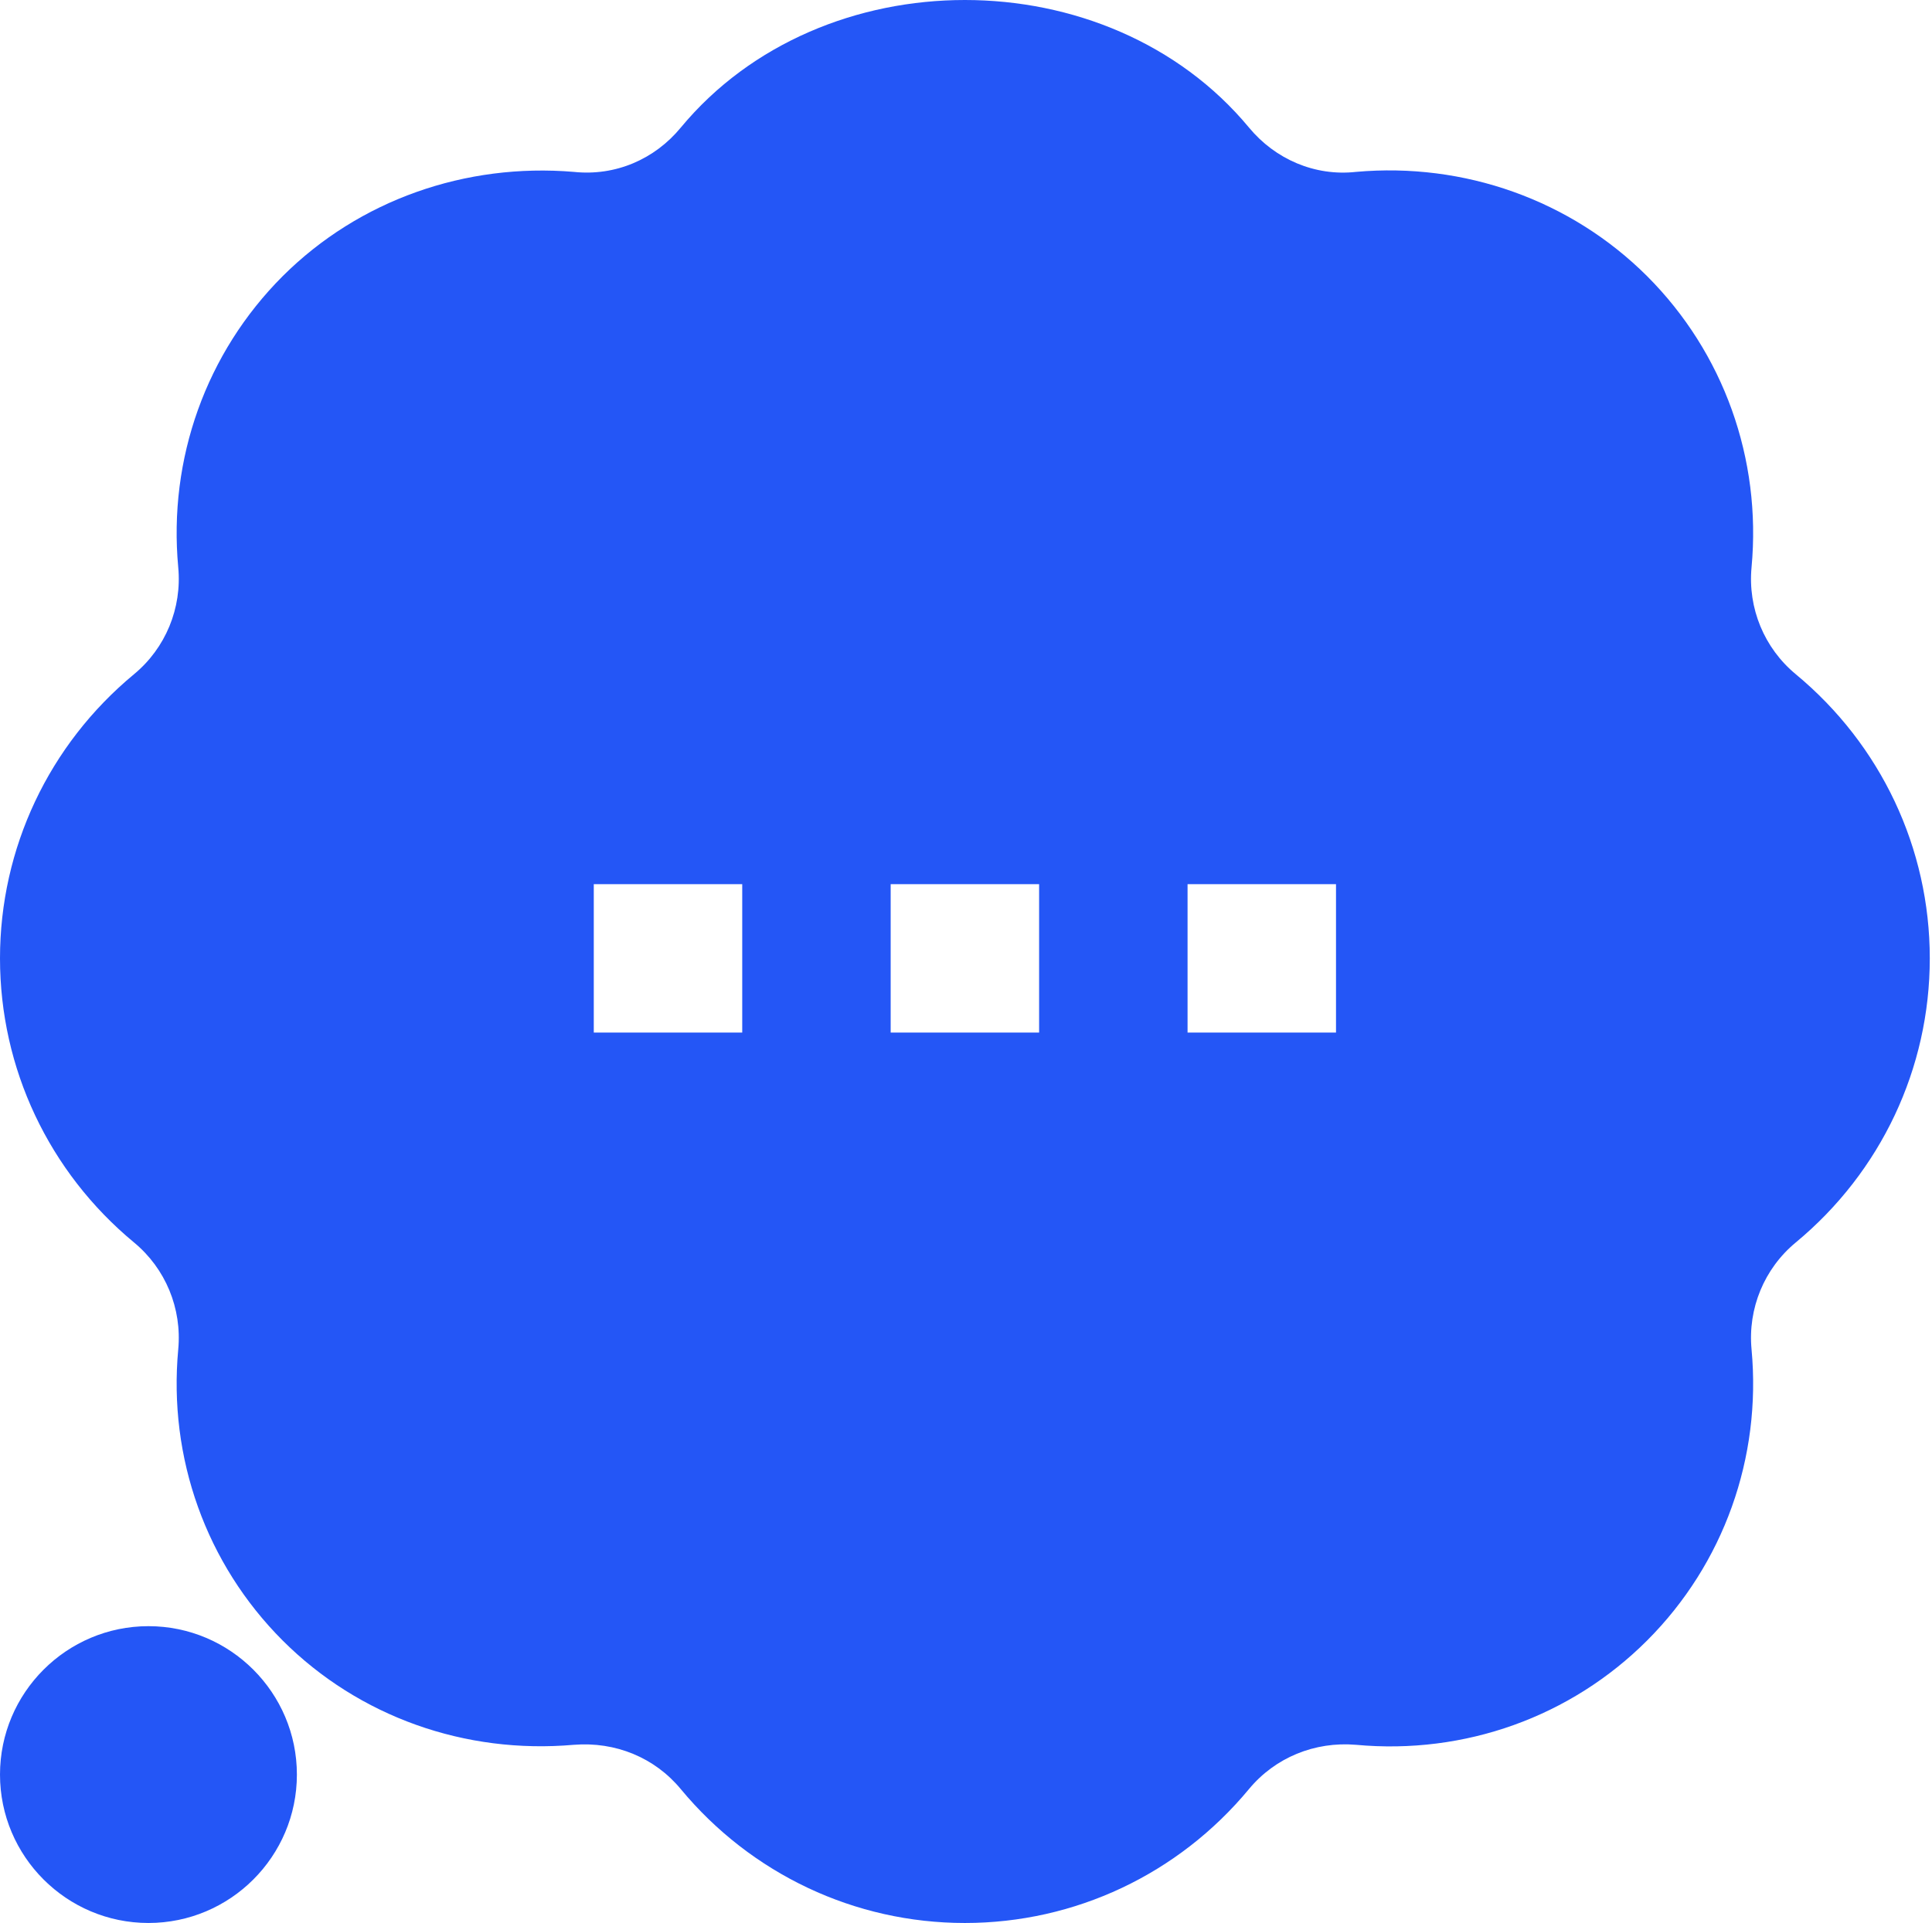 <?xml version="1.0" encoding="UTF-8"?> <svg xmlns="http://www.w3.org/2000/svg" width="227" height="226" viewBox="0 0 227 226" fill="none"><path d="M211.002 79.245C207.288 76.179 205.347 71.478 205.798 66.675C206.982 53.925 202.519 41.458 193.535 32.464C184.532 23.48 171.997 19.067 159.324 20.201C154.487 20.736 149.829 18.711 146.754 14.997C130.18 -4.999 96.56 -4.999 79.986 14.997C76.929 18.711 72.321 20.721 67.416 20.201C54.727 19.135 42.207 23.486 33.205 32.464C24.221 41.458 19.758 53.925 20.942 66.675C21.393 71.478 19.451 76.179 15.738 79.245C5.739 87.533 0 99.694 0 112.63C0 125.566 5.739 137.727 15.738 146.014C19.451 149.08 21.393 153.781 20.942 158.584C19.758 171.334 24.221 183.802 33.205 192.795C42.198 201.779 54.657 206.174 67.416 205.059C72.33 204.666 76.929 206.567 79.986 210.262C88.273 220.259 100.434 226 113.37 226C126.306 226 138.467 220.259 146.754 210.253C149.829 206.549 154.478 204.65 159.324 205.059C172.074 206.242 184.542 201.788 193.535 192.792C202.519 183.8 206.982 171.331 205.798 158.584C205.347 153.781 207.288 149.08 211.002 146.014C221.001 137.727 226.74 125.566 226.74 112.63C226.74 99.692 221.001 87.533 211.002 79.246V79.245ZM87.208 121.35H69.766V103.909H87.208V121.35ZM122.091 121.35H104.649V103.909H122.091V121.35ZM156.974 121.35H139.532V103.909H156.974V121.35ZM17.442 225.999C7.825 225.999 0 218.173 0 208.558C0 198.942 7.825 191.116 17.442 191.116C27.058 191.116 34.883 198.942 34.883 208.558C34.883 218.173 27.058 225.999 17.442 225.999Z" fill="#2456F6"></path></svg> 